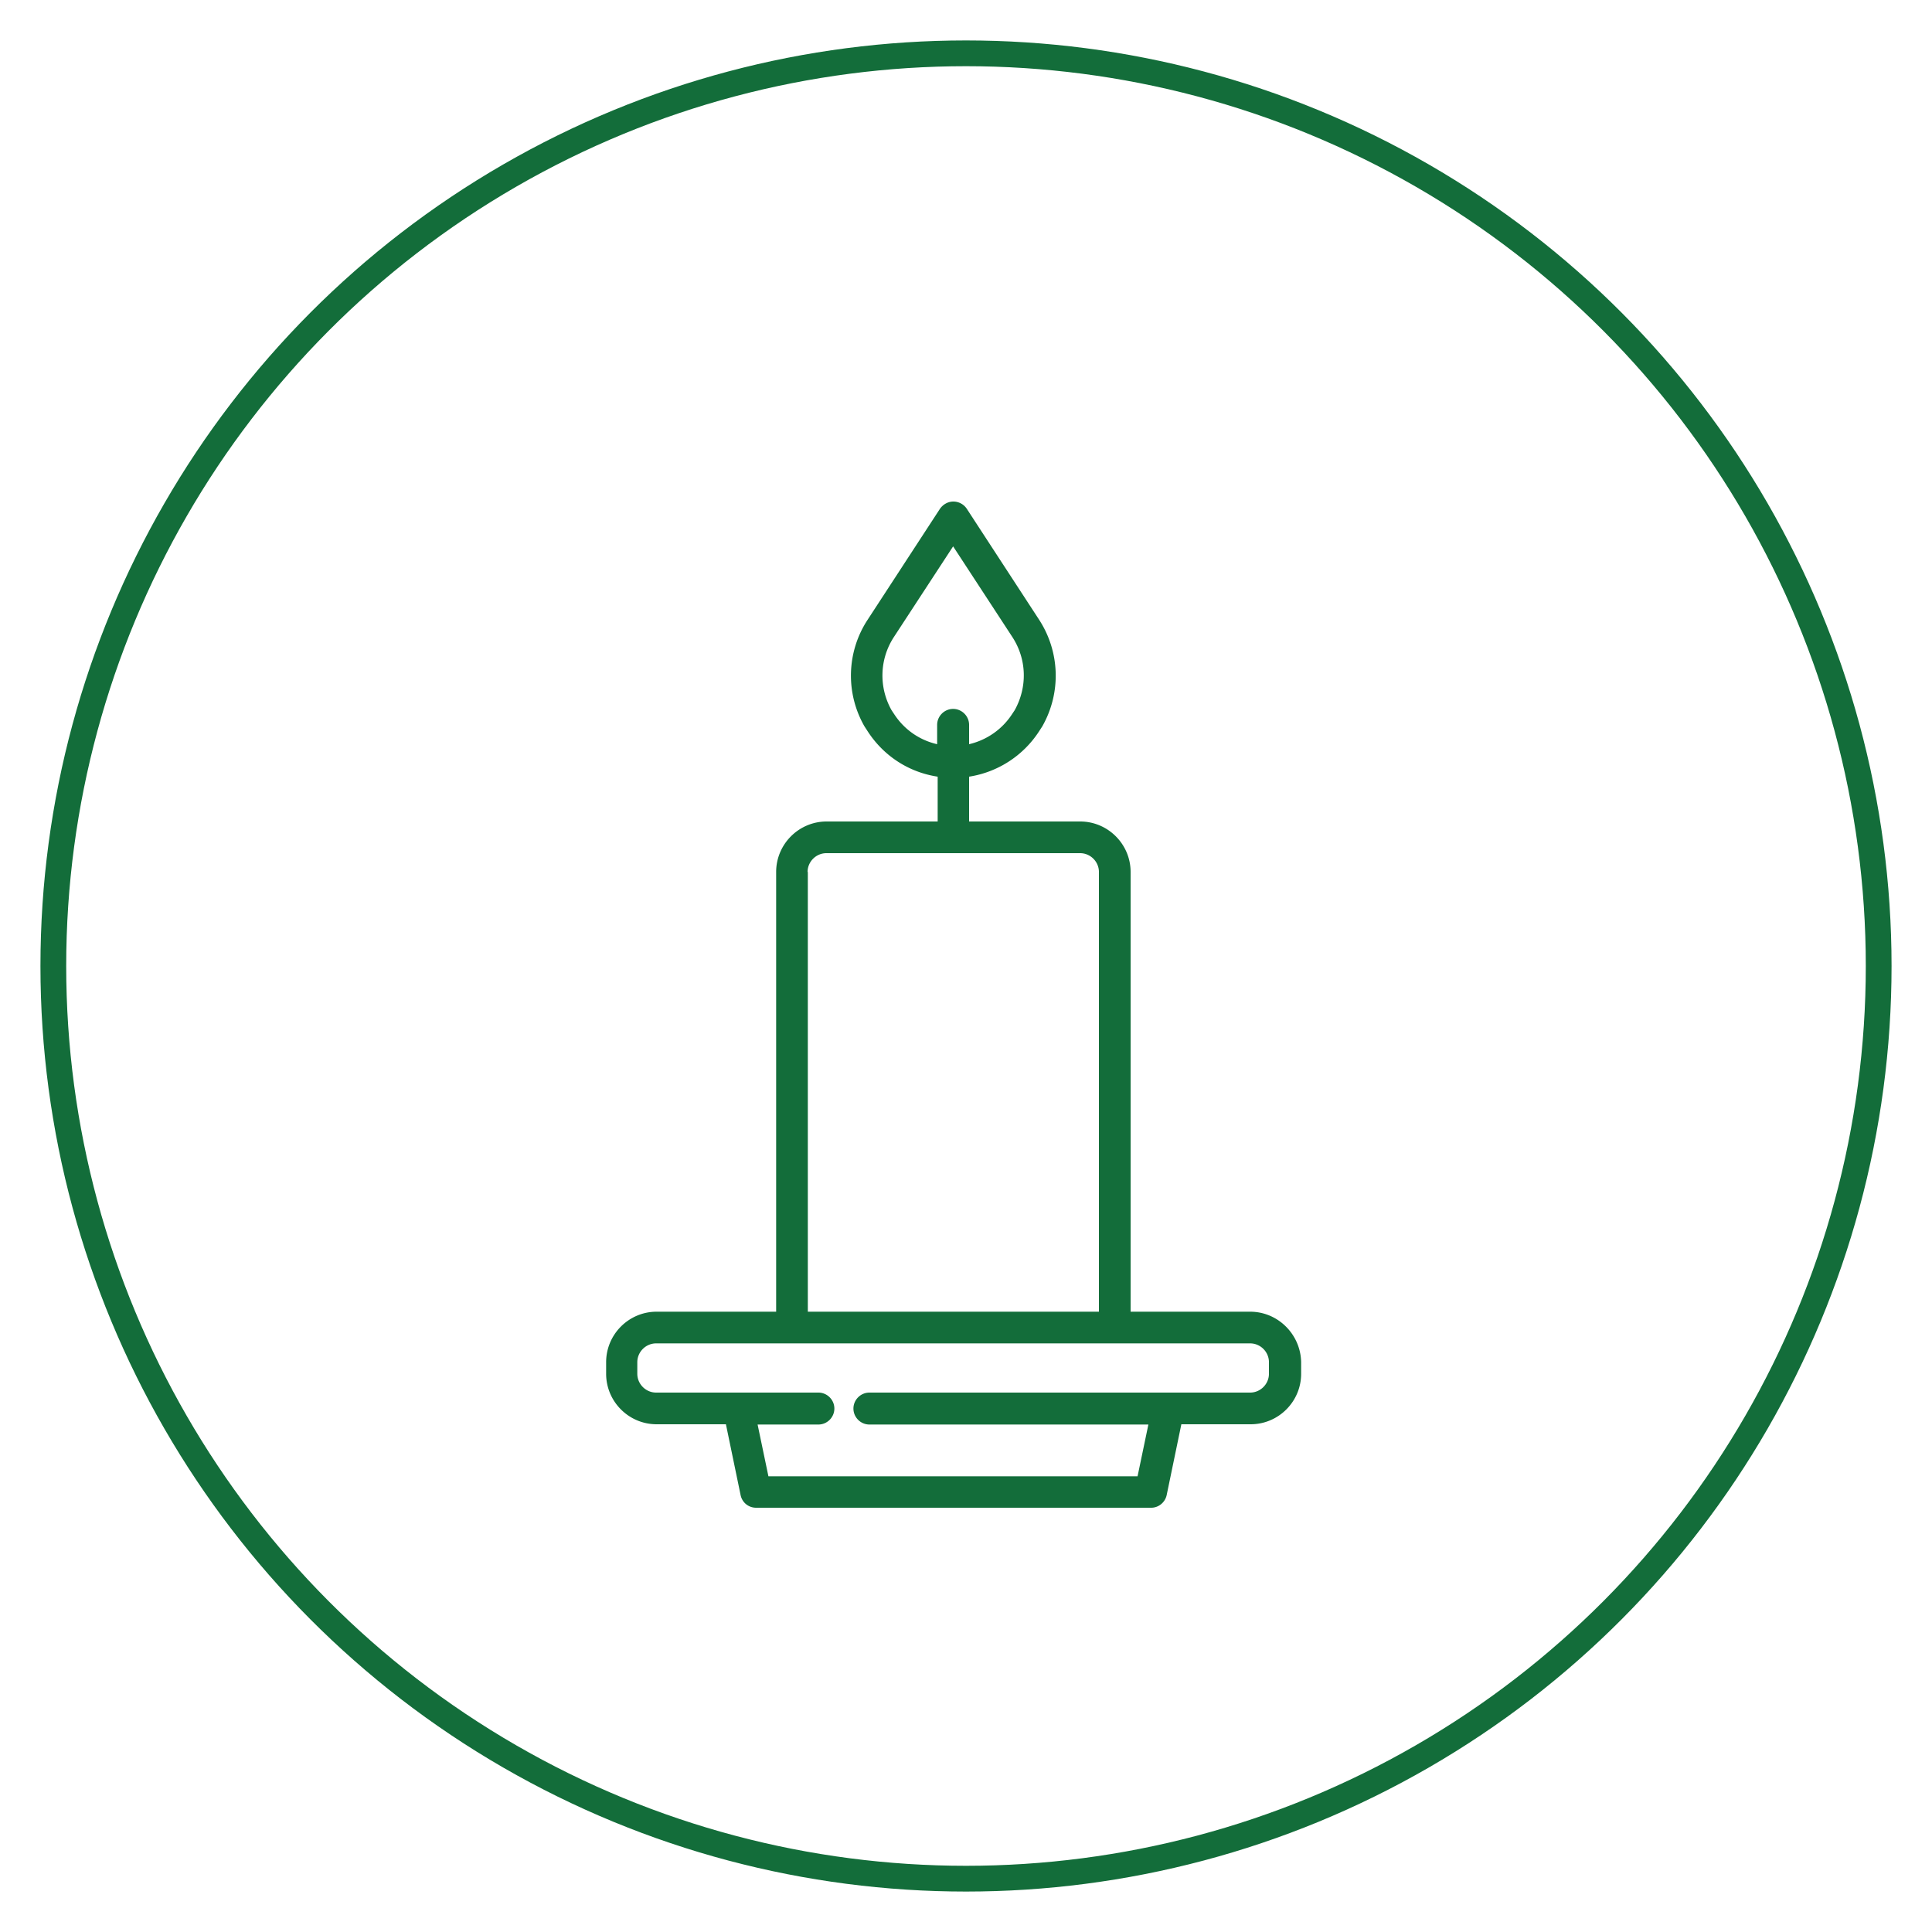 <?xml version="1.0" encoding="UTF-8"?> <svg xmlns="http://www.w3.org/2000/svg" version="1.1" id="Camada_1" x="0" y="0" viewBox="0 0 75 75" xml:space="preserve"><style>.st1{display:none}.st2{display:inline}.st3,.st4{fill:#127f40}.st4{display:inline}.st5,.st6{fill:#fff}.st6{display:inline}</style><circle cx="37.5" cy="37.5" r="35.43" fill="none" stroke="#136d3a" stroke-miterlimit="10"></circle><g class="st1"><g class="st2"><path class="st3" d="M31.95 26.24c-.41 0-.74-.33-.74-.74v-5.68c0-.41.33-.74.74-.74s.74.33.74.74v5.68c0 .41-.33.74-.74.74zm4.34 0c-.41 0-.74-.33-.74-.74v-5.68c0-.41.33-.74.74-.74s.74.33.74.74v5.68c0 .41-.33.74-.74.74zm4.45 0c-.41 0-.74-.33-.74-.74v-5.68c0-.41.33-.74.74-.74s.74.33.74.74v5.68c0 .41-.33.74-.74.74z"></path></g><path class="st4" d="M46.95 55.91H25.74c-.41 0-.74-.33-.74-.74s.33-.74.74-.74h21.22c.41 0 .74.33.74.74-.01.41-.34.74-.75.74zm2.56-11.02h-2.3v-1.47h2.3c2.77 0 5.02-2.25 5.02-5.02 0-2.77-2.25-5.02-5.02-5.02h-2.3V31.9h2.3a6.496 6.496 0 010 12.99z"></path><path class="st4" d="M36.35 53.31C30.09 53.31 25 48.22 25 41.97V28.18h22.69v13.78c0 6.26-5.09 11.35-11.34 11.35zm-9.88-23.65v12.31c0 5.44 4.43 9.87 9.87 9.87s9.87-4.43 9.87-9.87V29.66H26.47z"></path></g><g class="st1"><g class="st2"><path class="st5" d="M29.78 56.36H19.53c-.44 0-.8-.35-.8-.8V37.72c0-.44.35-.8.8-.8h10.25c.44 0 .8.35.8.8v17.84c.04.44-.36.8-.8.8zm-9.41-1.65h8.61V38.52h-8.61v16.19z"></path></g><g class="st2"><path class="st5" d="M45.04 56.36H29.78c-.44 0-.8-.35-.8-.8V19.44c0-.44.35-.8.8-.8h15.26c.44 0 .8.35.8.8v36.07c.05.49-.35.85-.8.85zm-14.42-1.65h13.62V20.29H30.62v34.42z"></path></g><g class="st2"><path class="st5" d="M55.47 56.36H45.04c-.44 0-.8-.35-.8-.8V37.72c0-.44.35-.8.8-.8h10.43c.44 0 .8.35.8.8v17.84c0 .44-.36.8-.8.8zm-9.58-1.65h8.78V38.52h-8.78v16.19z"></path></g><g class="st2"><path class="st5" d="M40.78 56.36h-6.74c-.44 0-.8-.35-.8-.8v-9.54c0-.44.35-.8.8-.8h6.74c.44 0 .8.35.8.8v9.54c0 .44-.35.8-.8.8zm-5.9-1.65h5.1v-7.9h-5.1v7.9z"></path></g><g class="st2"><path class="st5" d="M42.56 28.09h-4.13v-3.72h-1.86v3.72h-4.13v1.82h4.13v8.65h1.86v-8.65h4.13z"></path></g></g><g class="st1"><path class="st4" d="M62.24 35.66l-8.07-7.05v-9.26c0-.3-.25-.55-.55-.55h-7.38c-.3 0-.55.25-.55.55v3.37l-7.89-5.44a.555.555 0 00-.65.01L12.79 35.63c-.24.18-.29.53-.11.77.1.14.27.22.44.22h6.69v20.65c0 .3.25.55.55.55.3 0 .55-.25.55-.55v-21.2c0-.3-.25-.55-.55-.55h-5.59L37.52 18.4l8.42 5.81c.25.17.59.11.76-.14.06-.09.1-.2.1-.31v-3.87h6.29v8.97c0 .16.07.31.19.41l7.15 6.25h-5.77c-.3 0-.55.25-.55.55v21.2c0 .3.25.55.55.55.3 0 .55-.25.55-.55V36.62h6.69c.3 0 .55-.25.54-.55a.578.578 0 00-.2-.41z"></path><path class="st4" d="M45.96 37.25c.99-.96 1.36-2.39.97-3.72a2.1 2.1 0 001.74-2.4 2.1 2.1 0 00-2.4-1.74c-.87.14-1.56.81-1.73 1.68-1.94-.64-4.03.42-4.67 2.37a3.7 3.7 0 00.94 3.81c-.25.04-.5.1-.74.19a3.01 3.01 0 00-3.48-.68c-.57-.41-1.23-.67-1.92-.77a3.895 3.895 0 00.18-5.52 3.895 3.895 0 00-5.52-.18 3.895 3.895 0 00-.18 5.52c.06.06.12.13.18.18a4.3 4.3 0 00-3.71 4.25v7.1c0 .9.43 1.75 1.17 2.28l.87.63c.27.19.43.51.43.84v6.18c0 .3.25.55.55.55.3 0 .55-.25.55-.55v-6.18c0-.68-.33-1.33-.88-1.73l-.87-.63c-.45-.32-.71-.84-.71-1.39v-7.1c0-1.76 1.43-3.19 3.19-3.19h4.18c.55 0 1.08.14 1.56.4a3.008 3.008 0 00-.04 4.05 3.304 3.304 0 00-2.58 3.22v5.23c0 .71.34 1.38.92 1.8l.65.46c.16.12.26.3.26.5v4.55c0 .3.25.55.55.55.3 0 .55-.25.55-.55v-4.55c0-.55-.26-1.07-.71-1.39l-.65-.46c-.29-.21-.46-.55-.46-.91v-5.23c0-1.22.99-2.2 2.2-2.21h3.08c1.22 0 2.2.99 2.21 2.21v5.23c0 .36-.17.7-.46.91l-.65.46c-.45.32-.71.84-.71 1.39v4.55c0 .3.25.55.55.55.3 0 .55-.25.55-.55v-4.55c0-.2.1-.38.26-.5l.65-.46c.58-.42.92-1.08.92-1.8v-5.23c0-1.55-1.07-2.88-2.58-3.22.76-.85.97-2.05.56-3.11.25-.06.5-.1.75-.1h3.93a2.96 2.96 0 012.96 2.96v6.68c0 .51-.24.98-.66 1.28l-.82.59c-.53.38-.84 1-.84 1.65v5.81c0 .3.25.55.55.55.3 0 .55-.25.55-.55v-5.81c0-.3.15-.58.39-.76l.82-.59a2.69 2.69 0 001.11-2.17v-6.68c-.07-1.99-1.53-3.69-3.51-4zm-16.78-4.11c0-1.55 1.26-2.81 2.81-2.81s2.81 1.26 2.81 2.81-1.26 2.81-2.81 2.81a2.8 2.8 0 01-2.81-2.81zm10.59 6.36a1.931 1.931 0 11-1.93-1.93c1.07.01 1.93.87 1.93 1.93zm5.83-8.04c0-.55.45-1 1-1s1 .45 1 1-.45 1-1 1c-.06 0-.11.01-.17.03-.23-.34-.52-.63-.85-.88.01-.04.01-.1.02-.15zm-2.22.53c1.44 0 2.6 1.17 2.6 2.61s-1.17 2.6-2.61 2.6-2.6-1.17-2.6-2.61c0-1.43 1.17-2.6 2.61-2.6z"></path></g><g class="st1"><g class="st2"><path class="st5" d="M51.82 21.96H49.6c-.33 0-.54.21-.54.44v7.2c0 .3.35.45.72.45.35 0 .72-.16.72-.45v-2.57h1.24c1.46 0 2.6-.7 2.6-2.52v-.07c0-1.81-1.11-2.48-2.52-2.48zm1.08 2.67c0 .86-.44 1.27-1.16 1.27H50.5v-2.68h1.24c.72 0 1.16.41 1.16 1.27v.14z"></path></g><g class="st2"><path class="st5" d="M45.67 42.75c-.28-.15-.56-.32-.82-.5l-4.3-2.9a7.843 7.843 0 00-4.4-1.35h-7.89c-2.09 0-4.07.81-5.55 2.29-.76.76-1.63 1.4-2.58 1.89a1.689 1.689 0 00.78 3.19h2.69c.36 0 .65-.29.65-.65 0-.36-.29-.65-.65-.65h-2.7a.392.392 0 01-.18-.74c1.07-.55 2.04-1.27 2.9-2.12a6.53 6.53 0 014.63-1.91h1.77v4.77h-2.16c-.36 0-.65.29-.65.65 0 .36.29.65.65.65h17.82c.53 0 .97-.43.97-.97 0-.68-.37-1.32-.98-1.65zm-14.35 1.32V39.3h4.82c1.31 0 2.58.39 3.67 1.12l4.3 2.9c.3.2.61.39.93.57.08.04.15.11.2.18H31.32z"></path></g><g class="st2"><path class="st5" d="M32.93 46.36h-2.01c-.36 0-.65.29-.65.65 0 .36.29.65.65.65h2.01c.36 0 .65-.29.65-.65 0-.36-.29-.65-.65-.65z"></path></g><g class="st2"><path class="st5" d="M58.75 45.81l-.21-.34a5.344 5.344 0 00-3.53-2.48l-1.68-.33v-8.51h4.34c.89 0 1.62-.73 1.62-1.62V19.87c0-.89-.73-1.62-1.62-1.62H45.02c-.89 0-1.62.73-1.62 1.62v4.8c0 .36.29.65.65.65.36 0 .65-.29.65-.65v-4.8c0-.18.14-.32.32-.32h12.66c.18 0 .32.14.32.32v12.66c0 .18-.14.32-.32.32H45.02c-.18 0-.32-.14-.32-.32V28.9c0-.36-.29-.65-.65-.65s-.65.29-.65.65v3.63c0 .89.73 1.62 1.62 1.62h4.92v7.83l-.86-.17c-1.19-.24-2.35-.96-3.12-1.48l-4.3-2.9a9.864 9.864 0 00-5.52-1.69h-7.89c-2.63 0-5.1 1.02-6.96 2.87a8.57 8.57 0 01-4.28 2.31l-.93.2a3.018 3.018 0 00-2.39 2.95v6.29c0 .75.44 1.43 1.13 1.74l2.59 1.15a4.292 4.292 0 004.23 3.49 4.309 4.309 0 004.15-3.14h21.59c.19.69.56 1.34 1.1 1.88.81.81 1.9 1.26 3.05 1.26s2.23-.45 3.05-1.26c.54-.54.91-1.19 1.1-1.88h1.23c1.33 0 2.41-1.08 2.41-2.41v-3.37c-.01-.7-.2-1.4-.57-2.01zm-7.5-11.66h.79v8.25l-.79-.16v-8.09zM23.77 54.57c-.57.57-1.33.88-2.13.88-.8 0-1.56-.31-2.13-.88a3.012 3.012 0 01-.61-3.38c0-.01.01-.02.01-.03.02-.03.03-.07.05-.1.01-.02.02-.03.02-.05.02-.03.03-.06.05-.08l.03-.06c.01-.02.03-.05.05-.07.01-.02.03-.04.04-.06.01-.02.03-.04.04-.06.02-.02.04-.05.05-.07.01-.02.03-.04.04-.05a.5.5 0 01.07-.08c.01-.01.02-.03.04-.04.03-.04.07-.07.1-.11l.01-.01.02-.02.09-.09c.01-.01.02-.01.02-.02.03-.03.06-.05.09-.08 0 0 .01 0 .01-.01 1.1-.89 2.69-.89 3.79 0 .03.03.07.06.1.09l.02.02c.04.03.07.07.11.11.04.04.08.08.11.12.02.02.03.04.05.05.02.02.04.04.06.07.02.03.04.05.06.08.01.01.02.03.03.04l.07.1c0 .01.01.01.01.02a2.99 2.99 0 01-.37 3.77zm29.88 0c-.57.57-1.33.88-2.13.88s-1.56-.31-2.13-.88a3.005 3.005 0 01-.39-3.78c0-.01.01-.01.01-.02l.07-.1c.01-.01.02-.03.03-.04.02-.03.04-.05.06-.08.02-.02.04-.04.06-.07.02-.02.03-.04.05-.06.04-.04.07-.08.11-.12.57-.57 1.33-.88 2.13-.88a2.996 2.996 0 012.24 1c.02.02.03.04.05.05.02.02.04.04.06.07.02.03.04.05.06.08.01.01.02.03.03.04l.07.1c0 .01.01.01.01.02.77 1.18.64 2.76-.39 3.79zm4.36-3.37c0 .61-.5 1.11-1.11 1.11h-1.07c-.03-.94-.36-1.84-.96-2.58 0 0-.01-.01-.01-.02-.04-.05-.08-.09-.11-.13l-.03-.03a.8.8 0 00-.13-.13c-.01-.01-.01-.02-.02-.02-.56-.56-1.25-.95-2-1.13-.34-.09-.69-.13-1.05-.13a4.244 4.244 0 00-3.05 1.26l-.02.02-.13.13-.03.03c-.04.04-.08.09-.12.13l-.01.01c-.6.74-.93 1.64-.96 2.58H25.95c-.03-.94-.36-1.85-.96-2.58l-.01-.01c-.04-.05-.08-.09-.12-.14-.01-.01-.01-.02-.02-.03-.05-.05-.1-.11-.15-.16a4.35 4.35 0 00-3.05-1.26c-1.1 0-2.21.42-3.05 1.26-.05.05-.09.1-.14.15l-.04.04c-.03.04-.06.07-.09.11-.01.02-.03.03-.04.05l-.09.12c-.01.01-.02.03-.03.04-.08.11-.16.23-.23.34 0 0 0 .01-.01.01-.03.06-.07.12-.1.18v.01c-.23.43-.38.9-.45 1.38l-2.03-.9a.601.601 0 01-.36-.55v-6.29c0-.81.57-1.51 1.36-1.68l.93-.2a9.857 9.857 0 004.94-2.66 8.486 8.486 0 016.04-2.49h7.89c1.71 0 3.37.51 4.79 1.47l4.3 2.9c.86.58 2.17 1.39 3.59 1.67l5.93 1.18c1.11.22 2.09.91 2.67 1.88l.21.34c.24.41.37.87.37 1.35v3.37z"></path></g><g class="st2"><path class="st5" d="M23.03 51.04c-.37-.37-.87-.58-1.4-.58-.53 0-1.02.21-1.4.58-.37.37-.58.87-.58 1.4 0 .53.21 1.02.58 1.4.37.37.87.58 1.4.58.53 0 1.02-.21 1.4-.58.77-.78.77-2.03 0-2.8zm-.92 1.87a.673.673 0 01-.96 0 .673.673 0 010-.96.673.673 0 01.96 0c.27.27.27.7 0 .96z"></path></g><g class="st2"><path class="st5" d="M52.92 51.04c-.37-.37-.87-.58-1.4-.58a1.974 1.974 0 100 3.95c.53 0 1.02-.21 1.4-.58.37-.37.58-.87.58-1.4a2.03 2.03 0 00-.58-1.39zM52 52.91a.673.673 0 01-.96 0 .676.676 0 01.96-.95c.13.13.2.3.2.48a.72.72 0 01-.2.47z"></path></g></g><path class="st3" d="M-21.82 22.15c.33 0 .59-.27.59-.59v-4.15c0-.33-.27-.59-.59-.59h-4.74v-2.37c0-.33-.27-.59-.59-.59h-26.09c-.33 0-.59.27-.59.59v2.37h-4.74c-.33 0-.59.27-.59.59v4.15c0 .33.27.59.59.59h1.19v22.96l-1.69 2.82c-.12.2-.08.11-.08 3.27 0 .33.27.59.59.59h36.76c.33 0 .59-.27.59-.59v-2.97c0-.22.03-.11-1.78-3.12V22.15h1.17z"></path><path class="st3" d="M-52.65 15.04h24.9v1.78h-24.9zm-5.33 33.79h35.57v1.78h-35.57zm27.27-4.15h-2.53c.39-.97.28-2.07-.31-2.96-.25-.37-.66-.59-1.11-.59h-1.75c.49-.67.96-1.66.96-2.96 0-2.54-1.82-5-1.9-5.1a.598.598 0 00-1.04.17c-.24.71-.56 1.05-.82 1.22-.22-1.38.21-3.8.2-4.03a.596.596 0 00-.86-.49c-.05.03-1.29.66-2.54 1.98-2.98 3.17-3.02 7.37-1.74 9.23h-1.58c-.45 0-.86.22-1.11.59-.59.89-.7 2-.31 2.96h-2.53v-8.89c0-5.23 4.26-9.49 9.49-9.49s9.49 4.26 9.49 9.49v8.87z"></path><path class="st3" d="M-45.85 44.61c-.45-.68-.45-1.56 0-2.24.07-.1-.62-.07 11.19-.07.05 0 .1.02.12.07.45.68.45 1.56 0 2.24-.03.04-.07.07-.12.07-11.81 0-11.12.04-11.19-.07zm2.09-6.45c0-2.66 1.28-4.91 3.41-6.52-.2 1.91-.13 3.13.21 3.82.1.2.31.33.53.33.05 0 1.08-.02 1.85-1.16.48.85 1.11 2.2 1.11 3.53 0 1.68-1.02 2.66-1.38 2.96h-.3c.13-.27.2-.57.2-.89 0-.95-1.23-2.57-1.61-3.04-.24-.3-.69-.3-.93 0-.38.47-1.61 2.09-1.61 3.04 0 .32.07.62.2.89h-.38c-.28-.14-1.3-.81-1.3-2.96z"></path><path class="st3" d="M-41.09 40.23c0-.28.41-.99.89-1.68.48.69.89 1.4.89 1.68 0 .49-.4.89-.89.89s-.89-.4-.89-.89z"></path><path class="st3" d="M-24.19 44.68h-5.34v-8.89c0-5.88-4.79-10.67-10.67-10.67s-10.67 4.79-10.67 10.67v8.89h-5.34V22.15h32.01v22.53z"></path><g class="st1"><g class="st2"><path class="st3" d="M23.79 51.49c-.36 0-.64-.29-.64-.64 0-3.19 2.59-5.78 5.78-5.78.36 0 .64.29.64.64 0 .36-.29.64-.64.64-2.48 0-4.49 2.02-4.49 4.49-.01.36-.29.65-.65.65z"></path></g><g class="st2"><path class="st3" d="M52.05 51.49c-.36 0-.64-.29-.64-.64 0-2.53-2.76-4.49-5.14-4.49-.36 0-.64-.29-.64-.64s.29-.64.64-.64c3.03 0 6.42 2.47 6.42 5.78 0 .34-.29.63-.64.63z"></path></g><g class="st2"><path class="st3" d="M33.42 46.35h-4.5c-.36 0-.64-.29-.64-.64 0-.36.29-.64.64-.64h4.5c.36 0 .64.29.64.64.01.36-.28.64-.64.64z"></path></g><g class="st2"><path class="st3" d="M46.27 46.35h-3.85c-.36 0-.64-.29-.64-.64 0-.36.29-.64.64-.64h3.85c.36 0 .64.29.64.64 0 .36-.29.64-.64.64z"></path></g><g class="st2"><path class="st3" d="M23.79 56.63c-.35 0-.64-.29-.64-.64v-5.14c0-.35.29-.64.64-.64.35 0 .64.29.64.64v5.14c0 .35-.28.64-.64.64z"></path></g><g class="st2"><path class="st3" d="M52.05 56.63c-.36 0-.64-.29-.64-.64v-5.14c0-.36.29-.64.64-.64.36 0 .64.29.64.64v5.14c0 .35-.29.64-.64.64z"></path></g><g class="st2"><path class="st3" d="M33.42 46.35c-.36 0-.64-.29-.64-.64v-3.04c0-.36.29-.64.64-.64s.64.29.64.64v3.04c.01.36-.28.64-.64.64z"></path></g><g class="st2"><path class="st3" d="M42.41 46.35c-.36 0-.64-.29-.64-.64v-3.04c0-.36.29-.64.64-.64.36 0 .64.29.64.64v3.04c.01.36-.28.64-.64.64z"></path></g><g class="st2"><path class="st3" d="M37.92 44.43c-5.66 0-10.27-4.61-10.27-10.27 0-.35.29-.64.64-.64.36 0 .64.29.64.64 0 4.96 4.03 8.99 8.99 8.99s8.99-4.03 8.99-8.99c0-.35.29-.64.64-.64.36 0 .64.29.64.64 0 5.66-4.61 10.27-10.27 10.27z"></path></g><g class="st2"><path class="st3" d="M28.29 34.8c-.36 0-.64-.29-.64-.64v-3.69c0-.35.29-.64.64-.64.36 0 .64.29.64.64v3.69c0 .35-.29.64-.64.64z"></path></g><g class="st2"><path class="st3" d="M47.55 34.8c-.36 0-.64-.29-.64-.64v-3.68c0-.35.29-.64.64-.64.36 0 .64.29.64.64v3.68c0 .35-.28.64-.64.64z"></path></g><g class="st2"><path class="st3" d="M35.35 47.64c-.12 0-.25-.04-.36-.11l-1.93-1.28c-.29-.2-.38-.6-.18-.89.2-.3.59-.38.89-.18l1.93 1.28c.29.2.38.6.18.89-.12.19-.32.29-.53.29z"></path></g><g class="st2"><path class="st3" d="M35.35 47.64a.63.63 0 01-.62-.49c-.09-.34.12-.69.47-.78l2.57-.64c.34-.09.69.12.78.47.09.34-.12.69-.47.78l-2.57.64c-.06.01-.11.02-.16.02z"></path></g><g class="st2"><path class="st3" d="M40.49 47.64c-.21 0-.41-.1-.53-.29-.2-.3-.12-.69.18-.89l1.93-1.28c.3-.2.69-.12.89.18.2.3.12.69-.18.89l-1.93 1.28c-.12.07-.24.11-.36.11z"></path></g><g class="st2"><path class="st3" d="M40.49 47.64c-.05 0-.1-.01-.16-.02l-2.57-.64a.652.652 0 01-.47-.78c.09-.34.43-.55.78-.47l2.57.64c.34.09.55.43.47.78a.64.64 0 01-.62.49z"></path></g><g class="st2"><path class="st3" d="M37.92 34.16c-9.26 0-10.18-3.35-10.25-3.73-.07-.35.16-.69.51-.75.34-.07.67.15.75.49.03.09.91 2.71 8.99 2.71 8.18 0 9.01-2.69 9.02-2.72.09-.33.43-.55.77-.47.34.08.55.4.49.74-.09.38-1.02 3.73-10.28 3.73z"></path></g><g class="st2"><path class="st3" d="M47.56 30.95H28.3c-.36 0-.64-.29-.64-.64 0-.35.29-.64.64-.64h19.26c.36 0 .64.29.64.64 0 .35-.28.64-.64.64z"></path></g><g class="st2"><path class="st3" d="M47.56 27.73H28.3c-.36 0-.64-.29-.64-.64s.29-.64.64-.64h19.26c.36 0 .64.29.64.64s-.28.64-.64.64z"></path></g><g class="st2"><path class="st3" d="M28.3 30.95c-.36 0-.64-.29-.64-.64V27.1c0-.35.29-.64.64-.64.36 0 .64.29.64.64v3.21c0 .35-.29.64-.64.64z"></path></g><g class="st2"><path class="st3" d="M47.56 30.95c-.36 0-.64-.29-.64-.64V27.1c0-.35.29-.64.64-.64.36 0 .64.29.64.64v3.21c0 .35-.28.64-.64.64z"></path></g><g class="st2"><path class="st3" d="M47.56 27.73a.638.638 0 01-.55-.97l1.91-3.21c.18-.3.58-.41.88-.22.31.18.4.58.22.88l-1.91 3.21c-.12.2-.33.31-.55.31z"></path></g><g class="st2"><path class="st3" d="M49.48 24.52c-.21 0-.41-.1-.54-.29l-2.56-3.85c-.2-.3-.12-.69.18-.89.3-.2.69-.12.89.18l2.56 3.85c.2.3.12.69-.18.89a.58.58 0 01-.35.11z"></path></g><g class="st2"><path class="st3" d="M46.92 20.67c-.06 0-.12-.01-.18-.03l-9-2.57a.638.638 0 01-.44-.79c.1-.34.46-.54.79-.44l9 2.57c.34.1.54.45.44.79a.62.62 0 01-.61.47z"></path></g><g class="st2"><path class="st3" d="M28.29 27.73c-.22 0-.43-.11-.55-.31l-1.91-3.21c-.18-.3-.08-.7.22-.88.31-.18.7-.08.88.22l1.91 3.21c.18.3.08.7-.22.88a.59.59 0 01-.33.09z"></path></g><g class="st2"><path class="st3" d="M26.37 24.52a.56.56 0 01-.35-.11c-.3-.2-.38-.59-.18-.89l2.56-3.85c.2-.3.59-.38.89-.18.3.2.38.59.18.89l-2.56 3.85c-.13.19-.33.29-.54.29z"></path></g><g class="st2"><path class="st3" d="M28.93 20.67a.64.64 0 01-.62-.47c-.1-.34.1-.7.44-.79l9-2.57c.34-.1.7.1.79.44.1.34-.1.7-.44.79l-9 2.57c-.05.02-.11.03-.17.03z"></path></g><g class="st2"><path class="st3" d="M37.29 49.56c-.16 0-.33-.06-.45-.19l-1.94-1.93a.646.646 0 010-.91c.25-.25.66-.25.91 0l1.94 1.93a.646.646 0 01-.46 1.1z"></path></g><g class="st2"><path class="st3" d="M38.57 49.56c-.16 0-.33-.06-.45-.19a.646.646 0 010-.91l1.92-1.93c.25-.25.66-.25.91 0s.25.66 0 .91l-1.92 1.93c-.13.13-.29.19-.46.19z"></path></g><g class="st2"><path class="st3" d="M38.57 49.56h-1.28c-.36 0-.64-.29-.64-.64 0-.36.29-.64.64-.64h1.28c.36 0 .64.29.64.64 0 .36-.28.64-.64.64z"></path></g><g class="st2"><path class="st3" d="M36 56.63c-.04 0-.08 0-.12-.01a.647.647 0 01-.52-.75l1.28-7.06c.06-.35.4-.58.75-.52.35.06.58.4.52.75l-1.28 7.06c-.05.31-.32.53-.63.53z"></path></g><g class="st2"><path class="st3" d="M39.84 56.63c-.31 0-.58-.22-.63-.53l-1.27-7.06c-.06-.35.17-.68.52-.75.35-.06.68.17.75.52l1.27 7.06c.06.35-.17.68-.52.75-.04 0-.08.01-.12.01z"></path></g><g class="st2"><path class="st3" d="M30.22 23.24c-.24 0-.46-.13-.57-.35l-1.29-2.57c-.16-.32-.03-.7.28-.86.32-.16.7-.03.86.28l1.29 2.57c.16.32.03.7-.28.86-.09.04-.19.07-.29.07z"></path></g><g class="st2"><path class="st3" d="M45.63 23.24c-.1 0-.2-.02-.29-.07a.637.637 0 01-.28-.86l1.29-2.57c.16-.32.54-.44.86-.28.32.16.44.55.28.86l-1.3 2.57c-.1.22-.33.35-.56.35z"></path></g><g class="st2"><path class="st3" d="M37.92 21.95c-.36 0-.64-.29-.64-.64v-3.85c0-.35.29-.64.64-.64.36 0 .64.29.64.64v3.85c0 .36-.29.64-.64.64z"></path></g><g class="st2"><path class="st3" d="M48.84 54.7h-5.78c-.36 0-.64-.29-.64-.64v-2.57c0-.36.29-.64.64-.64h5.78c.36 0 .64.29.64.64v2.57c0 .35-.29.64-.64.64zm-5.14-1.28h4.49v-1.28H43.7v1.28z"></path></g><g class="st2"><path class="st3" d="M46.91 52.13h-1.93c-.36 0-.64-.29-.64-.64v-1.93c0-.36.29-.64.64-.64h1.93c.36 0 .64.29.64.64v1.93c0 .35-.29.64-.64.64zm-1.28-1.28h.64v-.64h-.64v.64z"></path></g></g><g class="st1"><path class="st4" d="M26.34 41.73a.49.49 0 01-.49-.49v-8.49a.49.49 0 01.98 0v8.49c-.01.27-.22.49-.49.49z"></path><path class="st4" d="M28.2 33.24h-3.72c-.4 0-.72-.32-.72-.72v-2.17c0-.4.32-.72.72-.72h3.72c.4 0 .72.32.72.72v2.17c0 .39-.33.72-.72.72zm-3.47-.97h3.21V30.6h-3.21v1.67zM28.2 44.4h-3.72c-.4 0-.72-.32-.72-.72v-2.21c0-.4.32-.72.72-.72h3.72c.4 0 .72.32.72.72v2.21c0 .4-.33.72-.72.72zm-3.47-.97h3.21v-1.71h-3.21v1.71z"></path><path class="st4" d="M52.54 52.57H22.46c-1.07 0-1.94-.87-1.94-1.94V23.46c0-1.07.87-1.94 1.94-1.94h30.09c1.07 0 1.94.87 1.94 1.94v27.18c0 1.06-.87 1.93-1.95 1.93zM22.46 22.49c-.54 0-.97.43-.97.97v27.18c0 .54.43.97.97.97h30.09c.54 0 .97-.43.97-.97V23.46c0-.54-.43-.97-.97-.97H22.46z"></path><path class="st4" d="M50.12 55.49h-4.85a.49.49 0 01-.49-.49v-2.91c0-.27.22-.49.49-.49h4.85c.27 0 .49.22.49.49V55c-.01.27-.22.49-.49.49zm-4.37-.98h3.88v-1.94h-3.88v1.94zm-16.01.98h-4.85a.49.49 0 01-.49-.49v-2.91c0-.27.22-.49.49-.49h4.85c.27 0 .49.22.49.49V55c-.01.27-.23.49-.49.49zm-4.37-.98h3.88v-1.94h-3.88v1.94zm23.29-5.82H27.31c-.8 0-1.46-.65-1.46-1.46v-3.32a.49.49 0 01.98 0v3.32c0 .27.22.49.49.49h21.35c.27 0 .49-.22.49-.49V26.85a.49.49 0 00-.49-.49H27.31a.49.49 0 00-.49.49v3.26a.49.49 0 01-.98 0v-3.26c0-.8.65-1.46 1.46-1.46h21.35c.8 0 1.46.65 1.46 1.46v20.38c.01.81-.64 1.46-1.45 1.46z"></path><path class="st4" d="M44.48 33.16h1.76c.27 0 .49.22.49.49v6.79c0 .27-.22.49-.49.49h-1.76a.49.49 0 010-.98h1.27v-5.82h-1.27c-.27 0-.49-.22-.49-.49s.22-.48.49-.48z"></path></g><g class="st1"><path class="st6" d="M30.47 56.69c.07.33.33.53.66.53h12.95c.33 0 .59-.2.66-.53l4.6-24.39c0-.13 0-.26-.07-.33l-5.39-13.8c-.07-.2-.33-.39-.59-.39H31.85c-.26 0-.53.13-.59.39l-5.52 13.67c-.07.13-.07.26-.07.39l4.8 24.46zm1.84-37.6h10.52l5.19 13.15-4.47 23.66h-11.9l-4.67-23.73 5.33-13.08z"></path><path class="st6" d="M34.02 53.93h7.1c.33 0 .59-.2.66-.53l4.21-20.84v-.39l-4.21-10.71c-.13-.2-.33-.39-.66-.39h-7.1c-.26 0-.53.2-.59.39l-4.21 10.71c-.07.13-.07.26 0 .39l4.21 20.84c-.01.34.26.53.59.53zm.46-31.55h6.24l3.94 10.12-4.08 20.11h-6.05l-4-20.11 3.95-10.12z"></path><path class="st6" d="M36.84 44.73c0 .39.26.66.66.66s.66-.26.66-.66V33.56h3.62c.39 0 .66-.26.66-.66 0-.39-.26-.66-.66-.66h-3.62v-5.92c0-.39-.26-.66-.66-.66s-.66.26-.66.66v5.92h-3.62c-.39 0-.66.26-.66.66 0 .39.26.66.66.66h3.62v11.17z"></path></g><g class="st1" stroke="#136d3a" stroke-miterlimit="10"><path d="M18.58 31.82h37.84v.63H18.58v-.63z" fill="#127f40"></path><path d="M20.04 31.46l1.33-4.67a3 3 0 012.89-2.18h26.49c1.34 0 2.52.89 2.89 2.18l1.33 4.67H20.04zm1.14 0h32.65v16.78H21.18zm-1.6 16.79h35.84v3.41H19.58z" fill="none" stroke-width="1.4"></path></g><path d="M48.53 50.92h-4.64V33.85c0-1.08-.88-1.96-1.96-1.96h-4.31v-1.74a3.96 3.96 0 002.71-1.75l.11-.17c.01-.01.01-.02.02-.03.74-1.3.69-2.89-.12-4.14l-2.81-4.31a.627.627 0 00-.52-.28c-.21 0-.4.11-.52.28l-2.81 4.31a3.956 3.956 0 00-.12 4.14c.01.01.01.02.02.03l.11.17c.62.95 1.59 1.58 2.71 1.75v1.74h-4.31c-1.08 0-1.96.88-1.96 1.96v17.07h-4.64c-1.08 0-1.96.88-1.96 1.96v.45c0 1.08.88 1.96 1.96 1.96h2.69l.57 2.75c.06.29.31.49.6.49h15.34c.29 0 .54-.21.6-.49l.57-2.75h2.69c1.08 0 1.96-.88 1.96-1.96v-.45c-.02-1.08-.9-1.96-1.98-1.96zM36.38 28.14v.75c-.69-.16-1.28-.57-1.67-1.17l-.1-.15c-.5-.89-.47-1.98.09-2.84l2.3-3.52 2.3 3.52c.56.86.59 1.94.09 2.84l-.1.15c-.39.6-.99 1.01-1.67 1.17v-.75c0-.34-.28-.62-.62-.62-.34 0-.62.28-.62.62zm-5.03 5.71c0-.4.33-.73.73-.73h9.85c.4 0 .73.33.73.73v17.07h-11.3V33.85zm17.91 19.48c0 .4-.33.73-.73.73H33.75c-.34 0-.62.28-.62.62 0 .34.28.62.62.62h10.83l-.42 2.01H29.83l-.42-2.01h2.36c.34 0 .62-.28.62-.62s-.28-.62-.62-.62h-6.3c-.4 0-.73-.33-.73-.73v-.45c0-.4.33-.73.73-.73h23.06c.4 0 .73.33.73.73v.45z" fill="#136d3a"></path><g class="st1"><g class="st2"><path class="st3" d="M53.78 58.17h-.71v-8.24a1.976 1.976 0 00.4-3.55l-11.14-6.8v-4.43c.24-.08.47-.21.67-.38.82-.72.9-1.96.19-2.78l-1.45-1.65-4.14-13.33a.624.624 0 00-.6-.44c-.28 0-.52.18-.6.44l-4.13 13.32-1.45 1.65a1.966 1.966 0 00.86 3.16v4.43l-11.14 6.8c-.93.57-1.22 1.78-.65 2.71.25.4.62.7 1.05.84v8.24h-.71c-.35 0-.63.28-.63.63s.28.63.63.63h33.55c.35 0 .63-.28.63-.63a.639.639 0 00-.63-.62zm-25.46 0h-2.77v-3.44h2.77v3.44zm0-4.69h-2.77v-.71c0-.76.62-1.39 1.39-1.39s1.39.62 1.39 1.39v.71zm3.36-10.76l-4.99 3.05c-.3.18-.39.57-.21.86.12.19.32.3.54.3.11 0 .22-.03.33-.09l4.33-2.65v13.98h-2.1v-5.41c0-1.46-1.18-2.64-2.64-2.64-1.46 0-2.64 1.18-2.64 2.64v5.41h-2.1v-8.24c.14-.05.27-.11.4-.19l2.58-1.57c.3-.18.39-.57.21-.86s-.57-.39-.86-.21l-2.58 1.57c-.11.07-.24.1-.37.11-.25 0-.48-.13-.61-.34a.679.679 0 01-.08-.54c.04-.19.16-.34.32-.44l10.48-6.4v1.66zM37 19.32L39.7 28l-1.21-1.39c-.36-.41-.9-.65-1.48-.65s-1.12.24-1.48.65L34.3 28l2.7-8.68zm1.39 31.47h-2.77v-.71c0-.76.62-1.39 1.39-1.39s1.39.62 1.39 1.39l-.01.71zm0 7.38h-2.77v-6.13h2.77v6.13zm2.68 0h-1.43v-8.1c0-1.46-1.18-2.64-2.64-2.64s-2.64 1.18-2.64 2.64v8.1h-1.43V35.15c.32-.11.62-.3.85-.57L37 30.9l3.21 3.67c.23.27.53.46.85.57v23.03zm1.1-24.35c-.13.11-.3.18-.47.18-.21 0-.4-.09-.54-.24l-3.69-4.21a.609.609 0 00-.47-.21c-.18 0-.35.08-.47.21l-3.69 4.21c-.26.3-.71.33-1.01.07a.714.714 0 01-.07-1.01l4.7-5.37c.12-.14.32-.22.54-.22.22 0 .41.08.54.22l4.7 5.37c.25.29.22.74-.07 1zm6.28 19.66h-2.77v-.71c0-.76.62-1.39 1.39-1.39.76 0 1.39.62 1.39 1.39v.71zm0 4.69h-2.77v-3.44h2.77v3.44zm3.99-9.39c-.01 0-.01 0 0 0-.01 0-.01 0 0 0-.14 0-.26-.04-.37-.1L49 46.8a.62.62 0 00-.86.21c-.18.3-.09.68.21.86l3.06 1.87c.13.08.26.14.4.19v8.24h-2.1v-5.41c0-1.46-1.18-2.64-2.64-2.64-1.46 0-2.64 1.18-2.64 2.64v5.41h-2.1V44.2l.84.51a.645.645 0 00.87-.21.62.62 0 00-.21-.86l-1.5-.91v-1.67l10.48 6.4c.34.21.44.65.24.98a.73.73 0 01-.61.34z"></path></g><g class="st2"><path class="st3" d="M46.84 45.49l-.79-.49a.62.62 0 00-.86.21c-.18.3-.09.68.21.86l.79.48a.645.645 0 00.87-.21c.17-.29.08-.67-.22-.85z"></path></g><g class="st2"><path class="st3" d="M37 34.69c-1.46 0-2.64 1.18-2.64 2.64s1.18 2.64 2.64 2.64 2.64-1.18 2.64-2.64-1.18-2.64-2.64-2.64zm0 4.02c-.76 0-1.39-.62-1.39-1.39s.62-1.39 1.39-1.39 1.39.62 1.39 1.39-.63 1.39-1.39 1.39z"></path></g></g><g class="st1"><path class="st4" d="M50.26 37.95a10.49 10.49 0 00-3.92-5.36v-3.56h.55c.91 0 1.65-.74 1.65-1.65 0-.91-.74-1.65-1.65-1.65h-.92l-6.66-4.76c-.68-.49-1.48-.74-2.31-.74-.83 0-1.63.26-2.31.74l-6.66 4.76h-.93c-.91 0-1.65.74-1.65 1.65 0 .91.74 1.65 1.65 1.65h.55v3.56a10.49 10.49 0 00-3.92 5.36c-.72 2.25-.64 4.71.21 6.92l4.84 12.54c.08.21.29.35.51.35H44.7c.23 0 .43-.14.51-.35l4.84-12.54c.85-2.2.93-4.66.21-6.92zM35.33 21.87c.49-.35 1.07-.54 1.67-.54.6 0 1.18.19 1.67.54l5.41 3.86H29.92l5.41-3.86zm-8.78 5.51c0-.3.25-.55.55-.55h19.8c.3 0 .55.25.55.55s-.25.55-.55.55H27.1c-.3 0-.55-.25-.55-.55zm22.48 17.1l-4.71 12.19H29.68l-4.71-12.19c-1.59-4.11-.13-8.69 3.53-11.14.15-.1.24-.27.24-.46v-3.85h16.49v3.3H30.4c-.3 0-.55.25-.55.55 0 .3.25.55.55.55h15.22c3.58 2.47 4.97 6.98 3.41 11.05z"></path></g></svg> 